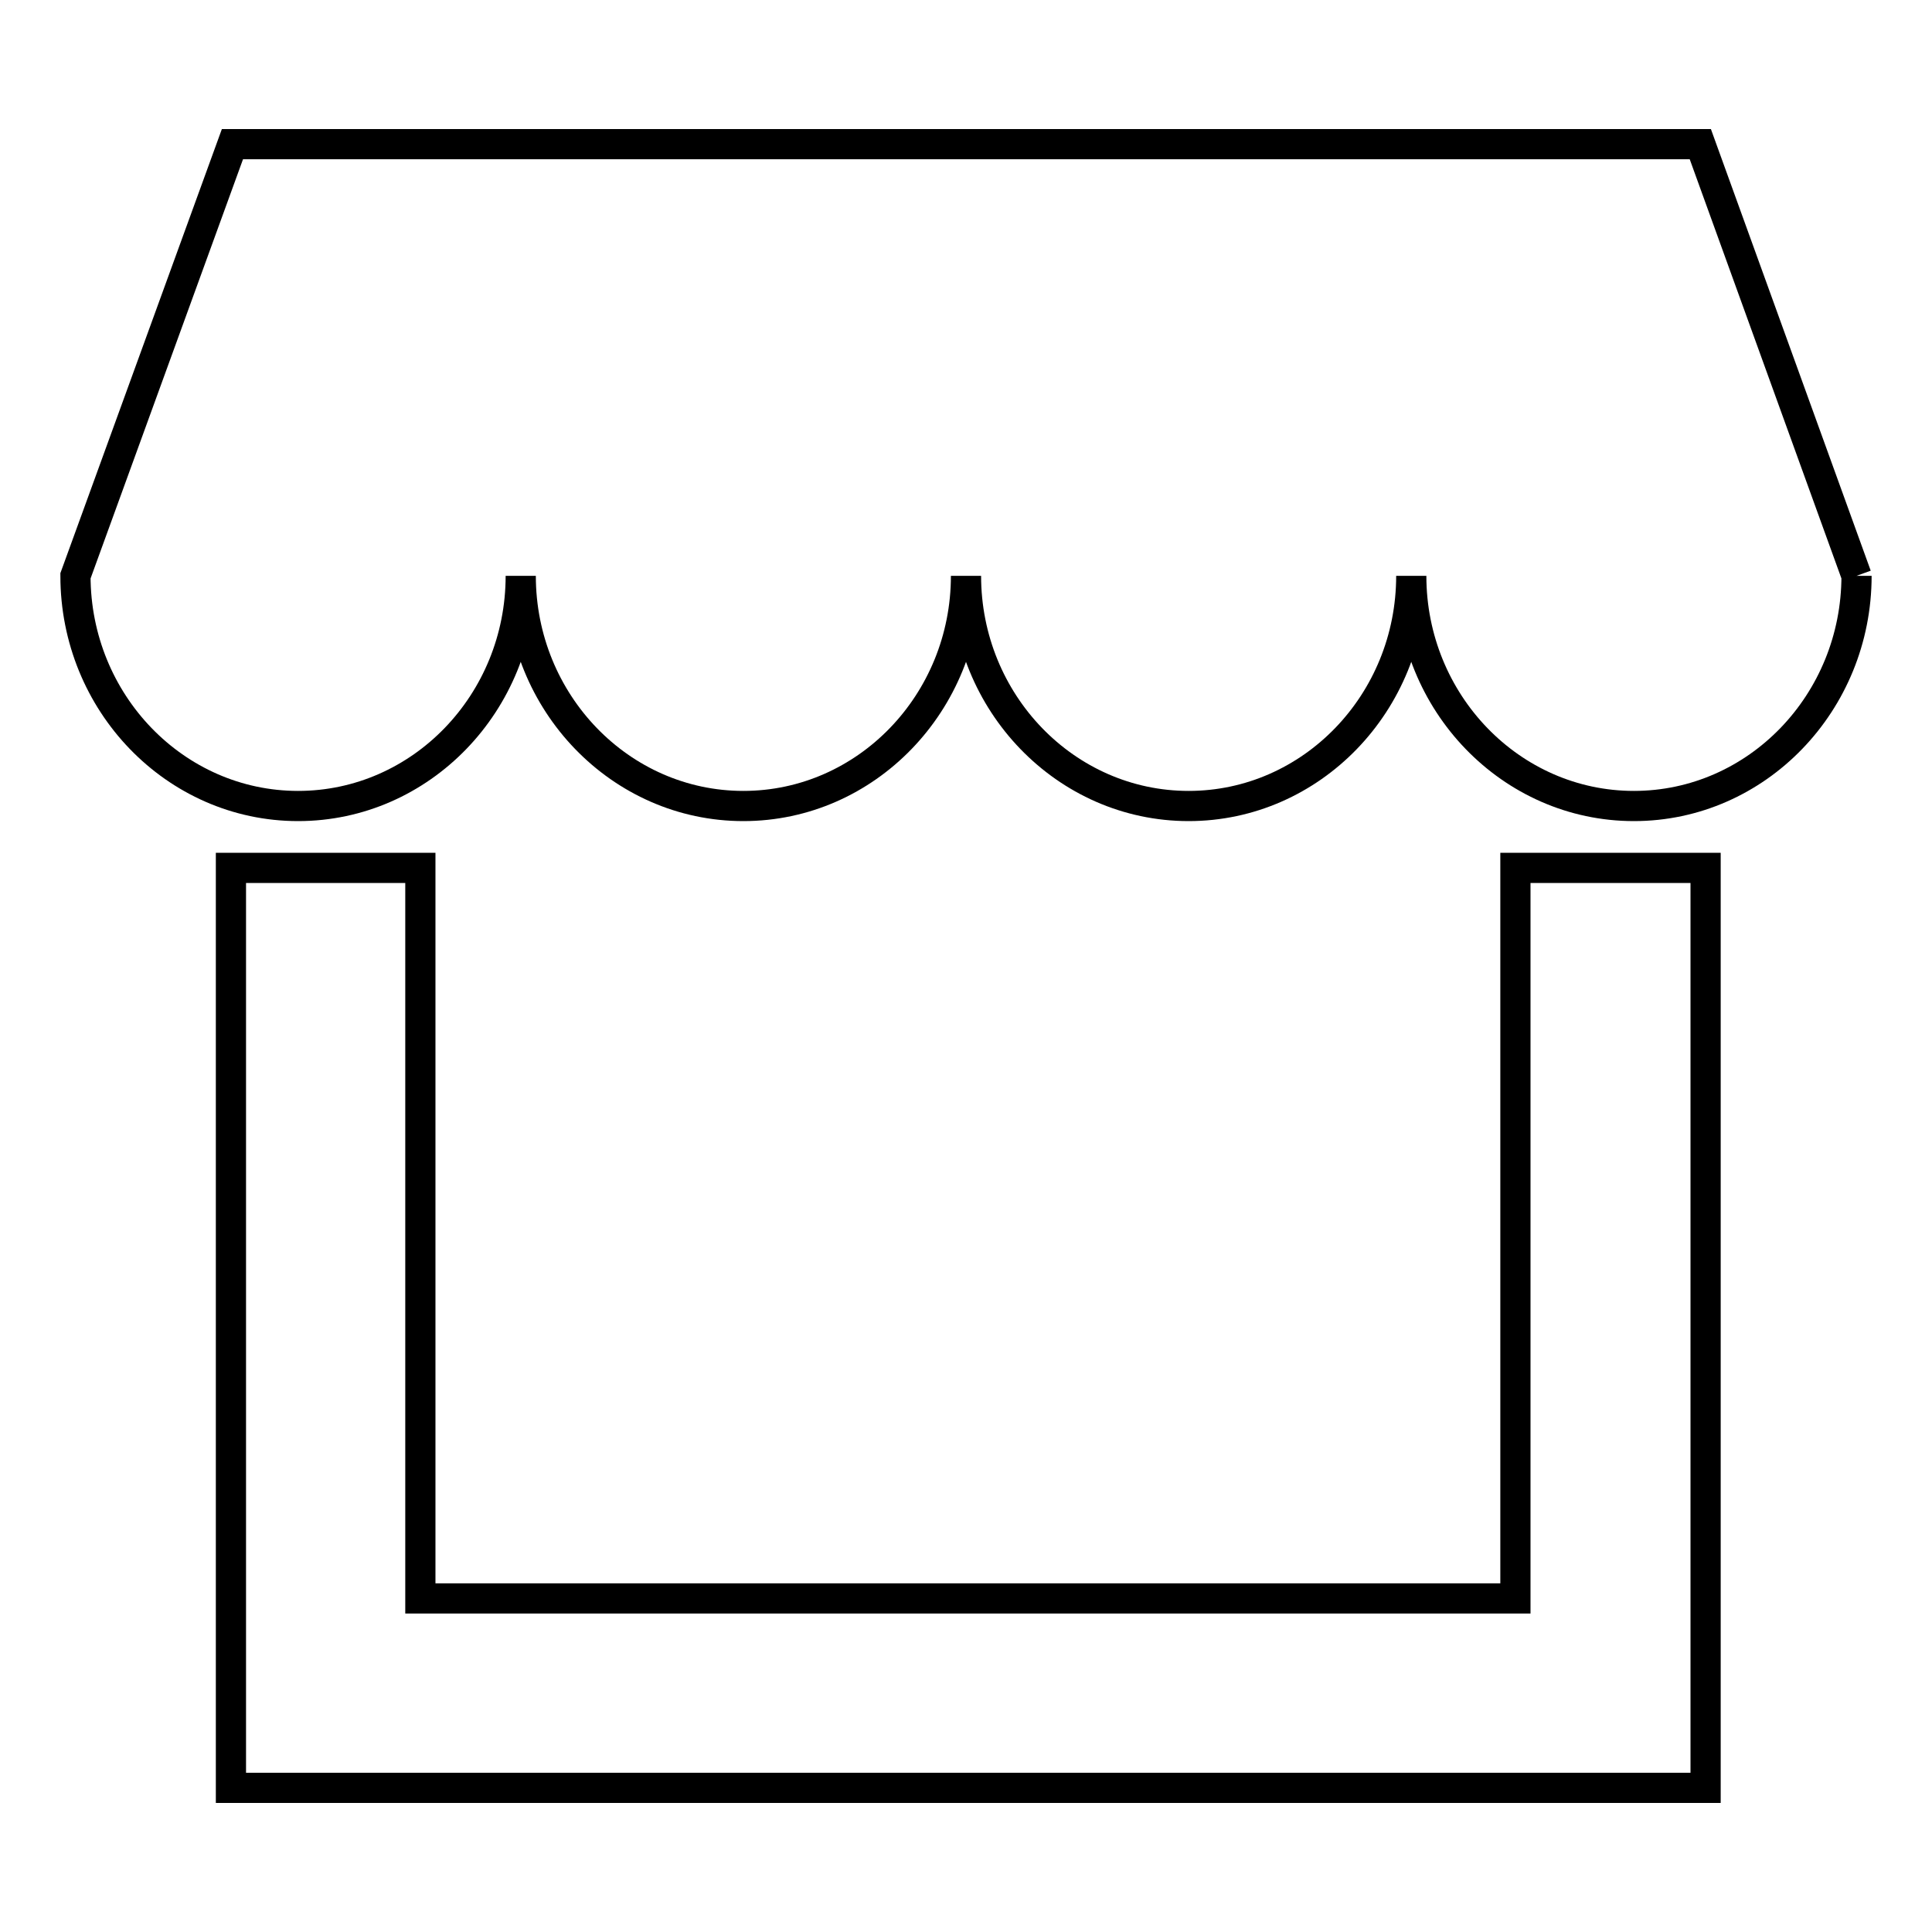 <?xml version="1.0" encoding="utf-8"?>
<!-- Svg Vector Icons : http://www.onlinewebfonts.com/icon -->
<!DOCTYPE svg PUBLIC "-//W3C//DTD SVG 1.1//EN" "http://www.w3.org/Graphics/SVG/1.1/DTD/svg11.dtd">
<svg version="1.1" xmlns="http://www.w3.org/2000/svg" xmlns:xlink="http://www.w3.org/1999/xlink" x="0px" y="0px" viewBox="0 0 256 256" enable-background="new 0 0 256 256" xml:space="preserve">
<g> <path stroke-width="4" fill-opacity="0" stroke="#000000"  d="M246,76.3c0,16.8-13.2,30.5-29.5,30.5S187,93.1,187,76.3c0,16.8-13.2,30.5-29.5,30.5S128,93.1,128,76.3 c0,16.8-13.2,30.5-29.5,30.5S69,93.1,69,76.3c0,16.8-13.2,30.5-29.5,30.5S10,93.1,10,76.3l20.8-57.2h194.5L246,76.3"/> <path stroke-width="4" fill-opacity="0" stroke="#000000"  d="M226,236.9H30.6V115h25.1v96.8h145.1V115H226V236.9z"/></g>
</svg>